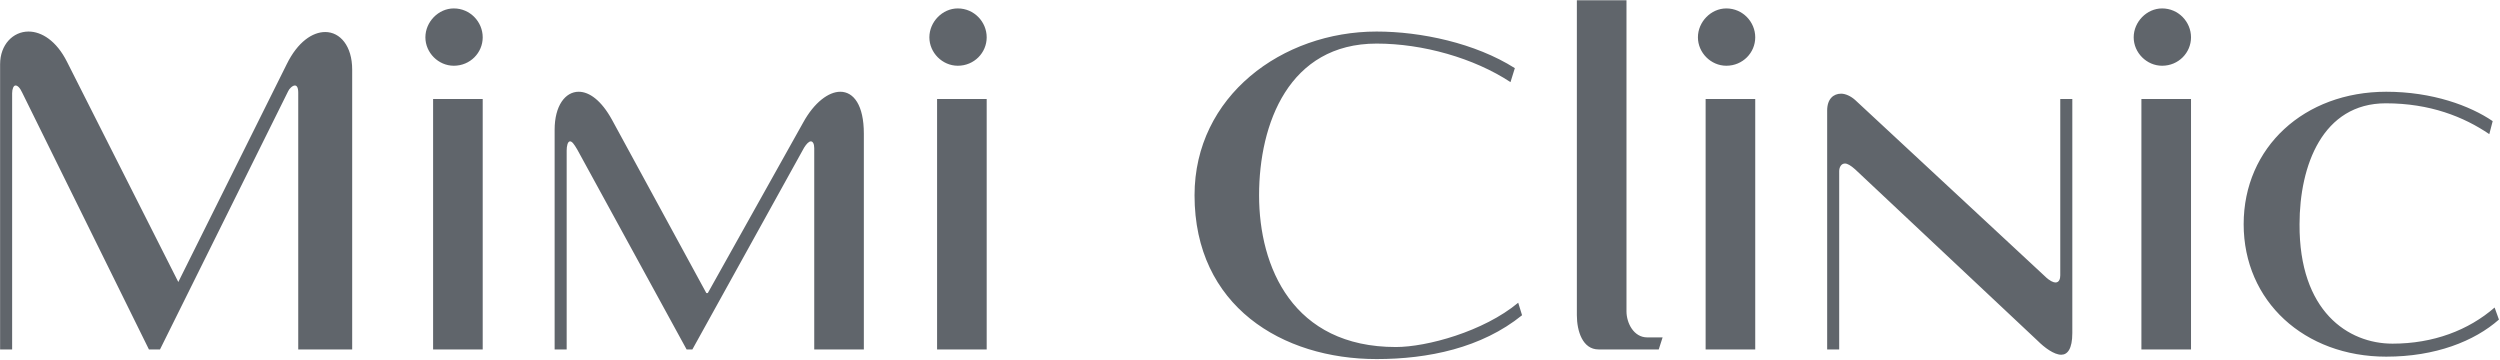 <?xml version="1.0" encoding="UTF-8"?> <svg xmlns="http://www.w3.org/2000/svg" width="1853" height="267" viewBox="0 0 1853 267" fill="none"> <path d="M49.694 45.871L132.161 209.02L212.486 47.656C220.697 30.877 231.764 23.737 241.046 23.737C252.113 23.737 261.038 34.09 261.038 51.583V259H221.054V68.719C221.054 64.792 219.983 63.364 218.555 63.364C216.77 63.364 214.271 65.863 213.557 67.648L118.595 259H110.384L16.493 68.719C14.708 64.792 12.923 63.364 11.495 63.364C10.067 63.364 8.996 65.863 8.996 69.076V259H0.071V47.656C0.071 33.019 9.71 23.38 21.134 23.38C30.773 23.38 41.84 30.163 49.694 45.871ZM336.362 48.727C324.938 48.727 315.299 39.088 315.299 27.664C315.299 16.24 324.938 6.244 336.362 6.244C348.5 6.244 357.782 16.24 357.782 27.664C357.782 39.088 348.5 48.727 336.362 48.727ZM321.011 259V73.36H357.782V259H321.011ZM595.302 90.853C603.513 75.859 614.223 68.005 622.791 68.005C632.787 68.005 640.284 78.001 640.284 99.064V259H603.513V109.774C603.513 106.561 602.442 104.776 601.014 104.776C599.586 104.776 597.801 106.561 596.016 109.417L513.192 259H508.908L427.869 110.845C425.37 106.561 423.942 104.776 422.514 104.776C420.729 104.776 420.015 108.346 420.015 111.559V259H411.09V96.208C411.09 78.358 418.944 68.005 428.94 68.005C436.794 68.005 445.719 74.431 453.573 88.711L523.545 217.231H524.616L595.302 90.853ZM709.913 48.727C698.489 48.727 688.85 39.088 688.85 27.664C688.85 16.24 698.489 6.244 709.913 6.244C722.051 6.244 731.333 16.24 731.333 27.664C731.333 39.088 722.051 48.727 709.913 48.727ZM694.562 259V73.36H731.333V259H694.562ZM1125.3 224.371L1128.15 233.653C1098.16 257.929 1058.54 266.14 1020.34 266.14C950.366 266.14 885.392 226.87 885.392 144.76C885.392 71.218 950.366 23.38 1020.34 23.38C1053.18 23.38 1093.52 31.948 1122.8 50.512L1119.58 60.865C1092.45 43.015 1054.61 32.305 1020.34 32.305C955.364 32.305 933.23 91.567 933.23 144.76C933.23 197.953 958.22 257.215 1034.62 257.215C1057.47 257.215 1099.59 245.791 1125.3 224.371ZM1205.55 230.797C1205.55 239.365 1210.9 250.075 1220.9 250.075H1232.32L1229.46 259H1184.84C1173.06 259 1168.77 245.434 1168.77 233.653V0.175H1205.55V230.797ZM1279.56 48.727C1268.13 48.727 1258.5 39.088 1258.5 27.664C1258.5 16.24 1268.13 6.244 1279.56 6.244C1291.7 6.244 1300.98 16.24 1300.98 27.664C1300.98 39.088 1291.7 48.727 1279.56 48.727ZM1264.21 259V73.36H1300.98V259H1264.21ZM1363.21 126.91V259H1354.29V81.928C1354.29 73.36 1358.93 69.433 1364.64 69.433C1367.85 69.433 1371.78 71.218 1374.99 74.074L1515.65 204.736C1519.22 208.306 1522.08 209.377 1523.5 209.377C1526.36 209.377 1527.07 206.521 1527.07 204.022V73.36H1536V246.862C1536 258.643 1532.43 262.927 1527.79 262.927C1522.43 262.927 1515.29 257.572 1510.3 252.574L1374.99 125.482C1371.78 122.626 1369.28 121.198 1367.5 121.198C1364.64 121.198 1363.21 124.054 1363.21 126.91ZM1602.56 48.727C1591.13 48.727 1581.49 39.088 1581.49 27.664C1581.49 16.24 1591.13 6.244 1602.56 6.244C1614.7 6.244 1623.98 16.24 1623.98 27.664C1623.98 39.088 1614.7 48.727 1602.56 48.727ZM1587.21 259V73.36H1623.98V259H1587.21ZM1847.57 89.782L1845.07 99.421C1826.15 86.569 1801.16 76.573 1768.32 76.573C1721.55 76.573 1704.42 122.626 1704.42 166.18C1704.06 230.797 1740.47 254.716 1773.32 254.716C1803.66 254.716 1829.72 244.72 1849 227.941L1852.21 236.866C1834.01 252.931 1805.09 264.355 1768.68 264.355C1707.99 264.355 1663 223.3 1663 166.18C1663 109.06 1707.99 68.005 1768.68 68.005C1802.95 68.005 1830.79 78.358 1847.57 89.782Z" fill="#60656B"></path> </svg> 